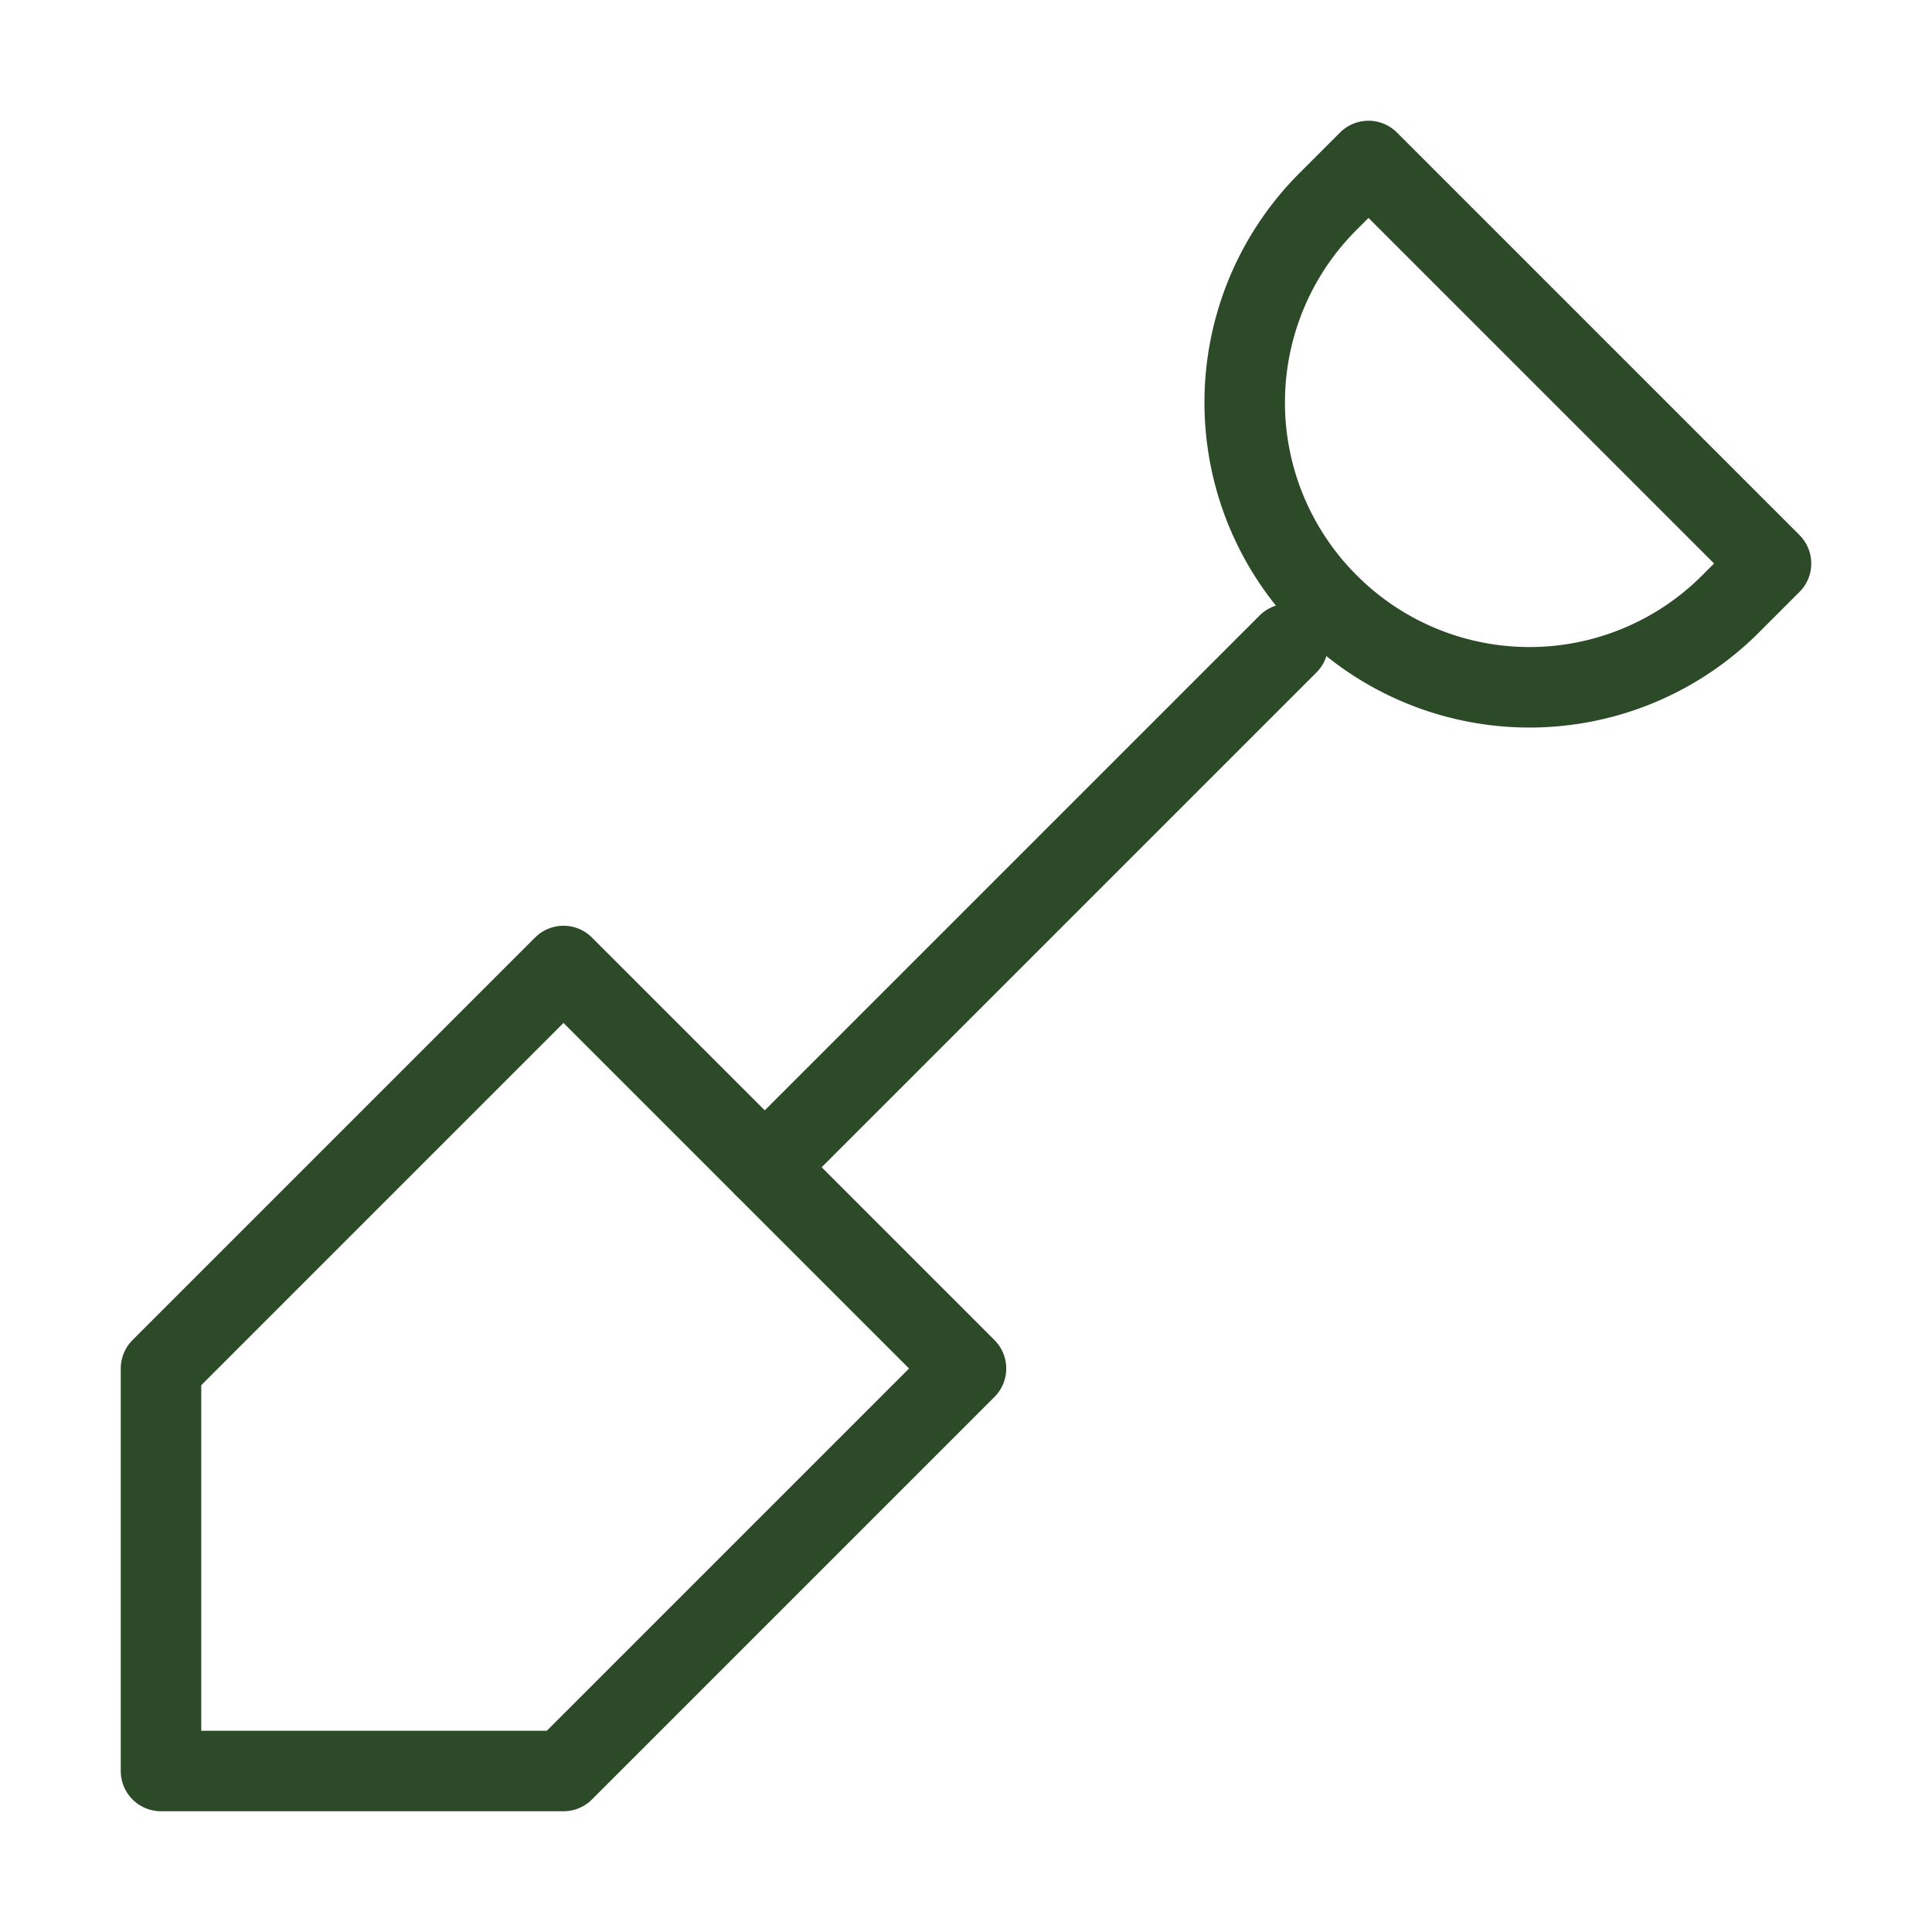 <svg xmlns="http://www.w3.org/2000/svg" width="16" height="16" viewBox="0 0 24 24" fill="none" stroke="#2c4a28" stroke-width="1" stroke-linecap="round" stroke-linejoin="round" class="lucide lucide-shovel"><path d="M2 22v-5l5-5 5 5-5 5z"/><path d="M9.5 14.5 16 8"/><path d="m17 2 5 5-.5.5a3.53 3.53 0 0 1-5 0s0 0 0 0a3.53 3.53 0 0 1 0-5L17 2"/></svg>